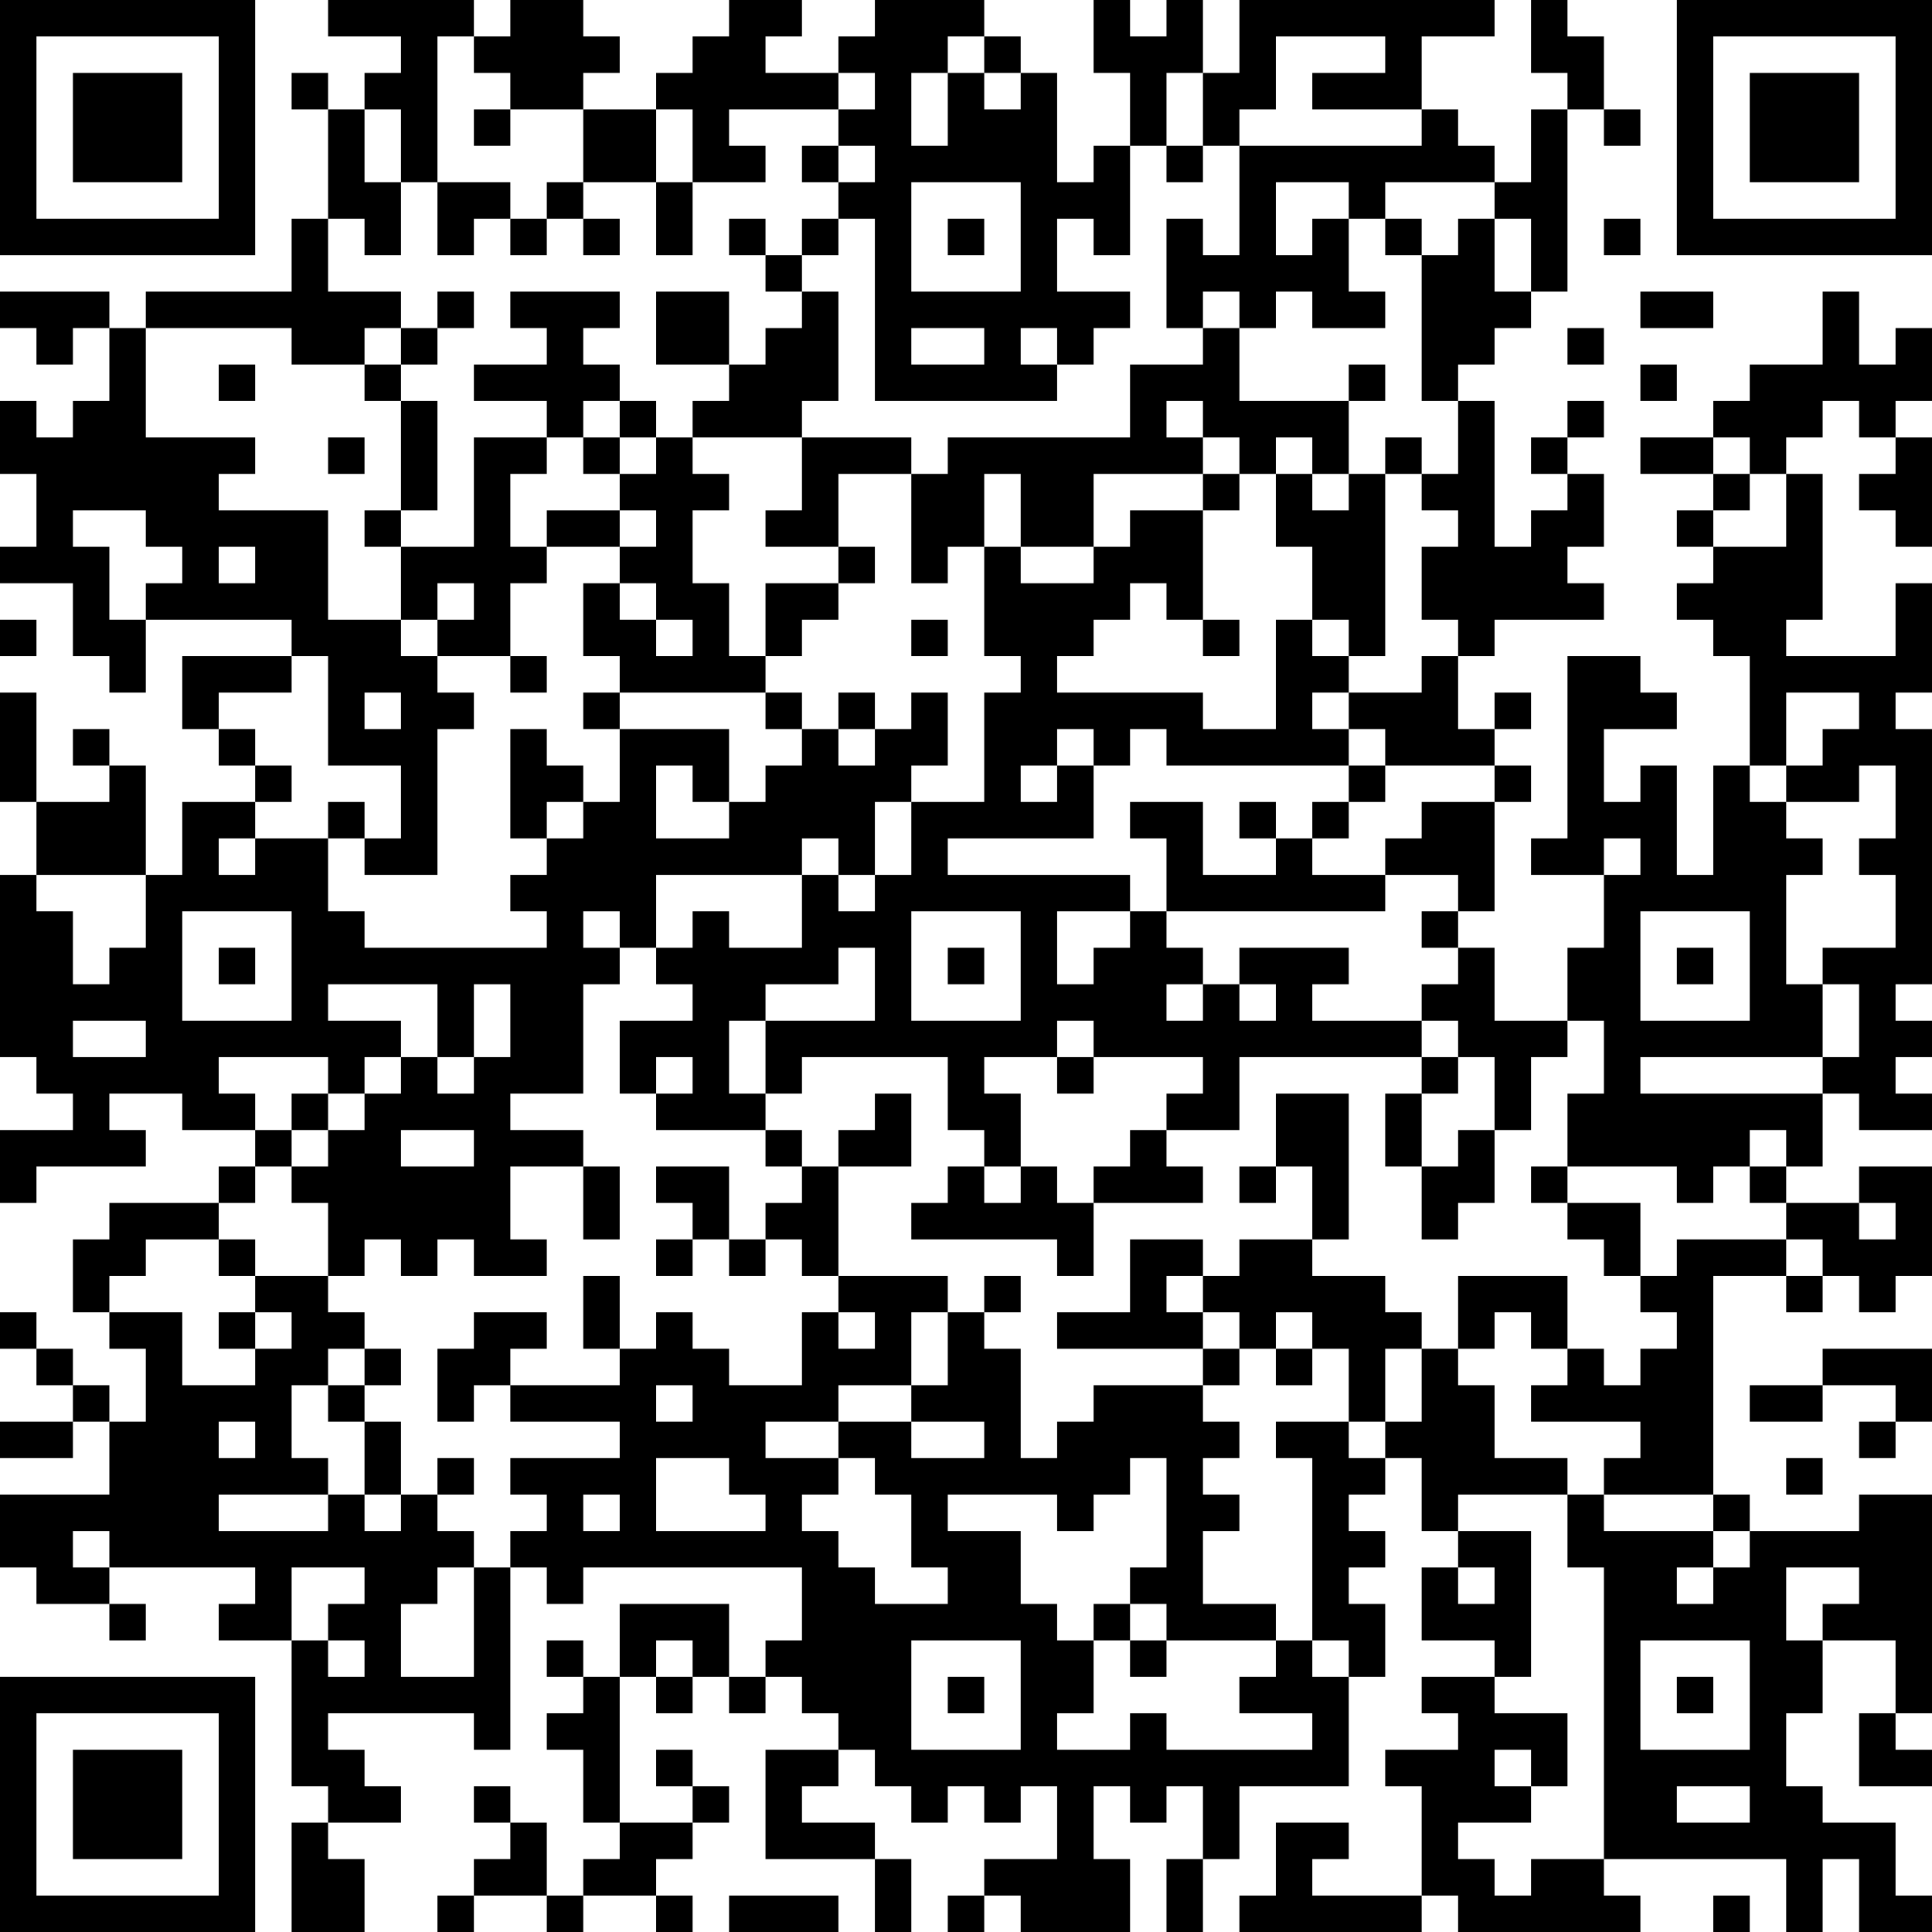 <?xml version="1.0" encoding="UTF-8"?>
<svg xmlns="http://www.w3.org/2000/svg" version="1.1" width="250" height="250" viewBox="0 0 250 250"><rect x="0" y="0" width="250" height="250" fill="#ffffff"/><g transform="scale(4.717)"><g transform="translate(0,0)"><path fill-rule="evenodd" d="M9 0L9 1L11 1L11 2L10 2L10 3L9 3L9 2L8 2L8 3L9 3L9 6L8 6L8 8L4 8L4 9L3 9L3 8L0 8L0 9L1 9L1 10L2 10L2 9L3 9L3 11L2 11L2 12L1 12L1 11L0 11L0 13L1 13L1 15L0 15L0 16L2 16L2 18L3 18L3 19L4 19L4 17L8 17L8 18L5 18L5 20L6 20L6 21L7 21L7 22L5 22L5 24L4 24L4 21L3 21L3 20L2 20L2 21L3 21L3 22L1 22L1 19L0 19L0 22L1 22L1 24L0 24L0 29L1 29L1 30L2 30L2 31L0 31L0 33L1 33L1 32L4 32L4 31L3 31L3 30L5 30L5 31L7 31L7 32L6 32L6 33L3 33L3 34L2 34L2 36L3 36L3 37L4 37L4 39L3 39L3 38L2 38L2 37L1 37L1 36L0 36L0 37L1 37L1 38L2 38L2 39L0 39L0 40L2 40L2 39L3 39L3 41L0 41L0 43L1 43L1 44L3 44L3 45L4 45L4 44L3 44L3 43L7 43L7 44L6 44L6 45L8 45L8 49L9 49L9 50L8 50L8 53L10 53L10 51L9 51L9 50L11 50L11 49L10 49L10 48L9 48L9 47L13 47L13 48L14 48L14 43L15 43L15 44L16 44L16 43L22 43L22 45L21 45L21 46L20 46L20 44L17 44L17 46L16 46L16 45L15 45L15 46L16 46L16 47L15 47L15 48L16 48L16 50L17 50L17 51L16 51L16 52L15 52L15 50L14 50L14 49L13 49L13 50L14 50L14 51L13 51L13 52L12 52L12 53L13 53L13 52L15 52L15 53L16 53L16 52L18 52L18 53L19 53L19 52L18 52L18 51L19 51L19 50L20 50L20 49L19 49L19 48L18 48L18 49L19 49L19 50L17 50L17 46L18 46L18 47L19 47L19 46L20 46L20 47L21 47L21 46L22 46L22 47L23 47L23 48L21 48L21 51L24 51L24 53L25 53L25 51L24 51L24 50L22 50L22 49L23 49L23 48L24 48L24 49L25 49L25 50L26 50L26 49L27 49L27 50L28 50L28 49L29 49L29 51L27 51L27 52L26 52L26 53L27 53L27 52L28 52L28 53L31 53L31 51L30 51L30 49L31 49L31 50L32 50L32 49L33 49L33 51L32 51L32 53L33 53L33 51L34 51L34 49L37 49L37 46L38 46L38 44L37 44L37 43L38 43L38 42L37 42L37 41L38 41L38 40L39 40L39 42L40 42L40 43L39 43L39 45L41 45L41 46L39 46L39 47L40 47L40 48L38 48L38 49L39 49L39 52L36 52L36 51L37 51L37 50L35 50L35 52L34 52L34 53L39 53L39 52L40 52L40 53L45 53L45 52L44 52L44 51L49 51L49 53L50 53L50 51L51 51L51 53L53 53L53 52L52 52L52 50L50 50L50 49L49 49L49 47L50 47L50 45L52 45L52 47L51 47L51 49L53 49L53 48L52 48L52 47L53 47L53 41L51 41L51 42L48 42L48 41L47 41L47 35L49 35L49 36L50 36L50 35L51 35L51 36L52 36L52 35L53 35L53 32L51 32L51 33L49 33L49 32L50 32L50 30L51 30L51 31L53 31L53 30L52 30L52 29L53 29L53 28L52 28L52 27L53 27L53 20L52 20L52 19L53 19L53 16L52 16L52 18L49 18L49 17L50 17L50 13L49 13L49 12L50 12L50 11L51 11L51 12L52 12L52 13L51 13L51 14L52 14L52 15L53 15L53 12L52 12L52 11L53 11L53 9L52 9L52 10L51 10L51 8L50 8L50 10L48 10L48 11L47 11L47 12L45 12L45 13L47 13L47 14L46 14L46 15L47 15L47 16L46 16L46 17L47 17L47 18L48 18L48 21L47 21L47 24L46 24L46 21L45 21L45 22L44 22L44 20L46 20L46 19L45 19L45 18L43 18L43 23L42 23L42 24L44 24L44 26L43 26L43 28L41 28L41 26L40 26L40 25L41 25L41 22L42 22L42 21L41 21L41 20L42 20L42 19L41 19L41 20L40 20L40 18L41 18L41 17L44 17L44 16L43 16L43 15L44 15L44 13L43 13L43 12L44 12L44 11L43 11L43 12L42 12L42 13L43 13L43 14L42 14L42 15L41 15L41 11L40 11L40 10L41 10L41 9L42 9L42 8L43 8L43 3L44 3L44 4L45 4L45 3L44 3L44 1L43 1L43 0L42 0L42 2L43 2L43 3L42 3L42 5L41 5L41 4L40 4L40 3L39 3L39 1L41 1L41 0L34 0L34 2L33 2L33 0L32 0L32 1L31 1L31 0L30 0L30 2L31 2L31 4L30 4L30 5L29 5L29 2L28 2L28 1L27 1L27 0L24 0L24 1L23 1L23 2L21 2L21 1L22 1L22 0L20 0L20 1L19 1L19 2L18 2L18 3L16 3L16 2L17 2L17 1L16 1L16 0L14 0L14 1L13 1L13 0ZM12 1L12 5L11 5L11 3L10 3L10 5L11 5L11 7L10 7L10 6L9 6L9 8L11 8L11 9L10 9L10 10L8 10L8 9L4 9L4 12L7 12L7 13L6 13L6 14L9 14L9 17L11 17L11 18L12 18L12 19L13 19L13 20L12 20L12 24L10 24L10 23L11 23L11 21L9 21L9 18L8 18L8 19L6 19L6 20L7 20L7 21L8 21L8 22L7 22L7 23L6 23L6 24L7 24L7 23L9 23L9 25L10 25L10 26L15 26L15 25L14 25L14 24L15 24L15 23L16 23L16 22L17 22L17 20L20 20L20 22L19 22L19 21L18 21L18 23L20 23L20 22L21 22L21 21L22 21L22 20L23 20L23 21L24 21L24 20L25 20L25 19L26 19L26 21L25 21L25 22L24 22L24 24L23 24L23 23L22 23L22 24L18 24L18 26L17 26L17 25L16 25L16 26L17 26L17 27L16 27L16 30L14 30L14 31L16 31L16 32L14 32L14 34L15 34L15 35L13 35L13 34L12 34L12 35L11 35L11 34L10 34L10 35L9 35L9 33L8 33L8 32L9 32L9 31L10 31L10 30L11 30L11 29L12 29L12 30L13 30L13 29L14 29L14 27L13 27L13 29L12 29L12 27L9 27L9 28L11 28L11 29L10 29L10 30L9 30L9 29L6 29L6 30L7 30L7 31L8 31L8 32L7 32L7 33L6 33L6 34L4 34L4 35L3 35L3 36L5 36L5 38L7 38L7 37L8 37L8 36L7 36L7 35L9 35L9 36L10 36L10 37L9 37L9 38L8 38L8 40L9 40L9 41L6 41L6 42L9 42L9 41L10 41L10 42L11 42L11 41L12 41L12 42L13 42L13 43L12 43L12 44L11 44L11 46L13 46L13 43L14 43L14 42L15 42L15 41L14 41L14 40L17 40L17 39L14 39L14 38L17 38L17 37L18 37L18 36L19 36L19 37L20 37L20 38L22 38L22 36L23 36L23 37L24 37L24 36L23 36L23 35L26 35L26 36L25 36L25 38L23 38L23 39L21 39L21 40L23 40L23 41L22 41L22 42L23 42L23 43L24 43L24 44L26 44L26 43L25 43L25 41L24 41L24 40L23 40L23 39L25 39L25 40L27 40L27 39L25 39L25 38L26 38L26 36L27 36L27 37L28 37L28 40L29 40L29 39L30 39L30 38L33 38L33 39L34 39L34 40L33 40L33 41L34 41L34 42L33 42L33 44L35 44L35 45L32 45L32 44L31 44L31 43L32 43L32 40L31 40L31 41L30 41L30 42L29 42L29 41L26 41L26 42L28 42L28 44L29 44L29 45L30 45L30 47L29 47L29 48L31 48L31 47L32 47L32 48L36 48L36 47L34 47L34 46L35 46L35 45L36 45L36 46L37 46L37 45L36 45L36 40L35 40L35 39L37 39L37 40L38 40L38 39L39 39L39 37L40 37L40 38L41 38L41 40L43 40L43 41L40 41L40 42L42 42L42 46L41 46L41 47L43 47L43 49L42 49L42 48L41 48L41 49L42 49L42 50L40 50L40 51L41 51L41 52L42 52L42 51L44 51L44 43L43 43L43 41L44 41L44 42L47 42L47 43L46 43L46 44L47 44L47 43L48 43L48 42L47 42L47 41L44 41L44 40L45 40L45 39L42 39L42 38L43 38L43 37L44 37L44 38L45 38L45 37L46 37L46 36L45 36L45 35L46 35L46 34L49 34L49 35L50 35L50 34L49 34L49 33L48 33L48 32L49 32L49 31L48 31L48 32L47 32L47 33L46 33L46 32L43 32L43 30L44 30L44 28L43 28L43 29L42 29L42 31L41 31L41 29L40 29L40 28L39 28L39 27L40 27L40 26L39 26L39 25L40 25L40 24L38 24L38 23L39 23L39 22L41 22L41 21L38 21L38 20L37 20L37 19L39 19L39 18L40 18L40 17L39 17L39 15L40 15L40 14L39 14L39 13L40 13L40 11L39 11L39 7L40 7L40 6L41 6L41 8L42 8L42 6L41 6L41 5L38 5L38 6L37 6L37 5L35 5L35 7L36 7L36 6L37 6L37 8L38 8L38 9L36 9L36 8L35 8L35 9L34 9L34 8L33 8L33 9L32 9L32 6L33 6L33 7L34 7L34 4L39 4L39 3L36 3L36 2L38 2L38 1L35 1L35 3L34 3L34 4L33 4L33 2L32 2L32 4L31 4L31 7L30 7L30 6L29 6L29 8L31 8L31 9L30 9L30 10L29 10L29 9L28 9L28 10L29 10L29 11L24 11L24 6L23 6L23 5L24 5L24 4L23 4L23 3L24 3L24 2L23 2L23 3L20 3L20 4L21 4L21 5L19 5L19 3L18 3L18 5L16 5L16 3L14 3L14 2L13 2L13 1ZM26 1L26 2L25 2L25 4L26 4L26 2L27 2L27 3L28 3L28 2L27 2L27 1ZM13 3L13 4L14 4L14 3ZM22 4L22 5L23 5L23 4ZM32 4L32 5L33 5L33 4ZM12 5L12 7L13 7L13 6L14 6L14 7L15 7L15 6L16 6L16 7L17 7L17 6L16 6L16 5L15 5L15 6L14 6L14 5ZM18 5L18 7L19 7L19 5ZM25 5L25 8L28 8L28 5ZM20 6L20 7L21 7L21 8L22 8L22 9L21 9L21 10L20 10L20 8L18 8L18 10L20 10L20 11L19 11L19 12L18 12L18 11L17 11L17 10L16 10L16 9L17 9L17 8L14 8L14 9L15 9L15 10L13 10L13 11L15 11L15 12L13 12L13 15L11 15L11 14L12 14L12 11L11 11L11 10L12 10L12 9L13 9L13 8L12 8L12 9L11 9L11 10L10 10L10 11L11 11L11 14L10 14L10 15L11 15L11 17L12 17L12 18L14 18L14 19L15 19L15 18L14 18L14 16L15 16L15 15L17 15L17 16L16 16L16 18L17 18L17 19L16 19L16 20L17 20L17 19L21 19L21 20L22 20L22 19L21 19L21 18L22 18L22 17L23 17L23 16L24 16L24 15L23 15L23 13L25 13L25 16L26 16L26 15L27 15L27 18L28 18L28 19L27 19L27 22L25 22L25 24L24 24L24 25L23 25L23 24L22 24L22 26L20 26L20 25L19 25L19 26L18 26L18 27L19 27L19 28L17 28L17 30L18 30L18 31L21 31L21 32L22 32L22 33L21 33L21 34L20 34L20 32L18 32L18 33L19 33L19 34L18 34L18 35L19 35L19 34L20 34L20 35L21 35L21 34L22 34L22 35L23 35L23 32L25 32L25 30L24 30L24 31L23 31L23 32L22 32L22 31L21 31L21 30L22 30L22 29L26 29L26 31L27 31L27 32L26 32L26 33L25 33L25 34L29 34L29 35L30 35L30 33L33 33L33 32L32 32L32 31L34 31L34 29L39 29L39 30L38 30L38 32L39 32L39 34L40 34L40 33L41 33L41 31L40 31L40 32L39 32L39 30L40 30L40 29L39 29L39 28L36 28L36 27L37 27L37 26L34 26L34 27L33 27L33 26L32 26L32 25L38 25L38 24L36 24L36 23L37 23L37 22L38 22L38 21L37 21L37 20L36 20L36 19L37 19L37 18L38 18L38 13L39 13L39 12L38 12L38 13L37 13L37 11L38 11L38 10L37 10L37 11L34 11L34 9L33 9L33 10L31 10L31 12L26 12L26 13L25 13L25 12L22 12L22 11L23 11L23 8L22 8L22 7L23 7L23 6L22 6L22 7L21 7L21 6ZM26 6L26 7L27 7L27 6ZM38 6L38 7L39 7L39 6ZM44 6L44 7L45 7L45 6ZM45 8L45 9L47 9L47 8ZM25 9L25 10L27 10L27 9ZM43 9L43 10L44 10L44 9ZM6 10L6 11L7 11L7 10ZM45 10L45 11L46 11L46 10ZM16 11L16 12L15 12L15 13L14 13L14 15L15 15L15 14L17 14L17 15L18 15L18 14L17 14L17 13L18 13L18 12L17 12L17 11ZM32 11L32 12L33 12L33 13L30 13L30 15L28 15L28 13L27 13L27 15L28 15L28 16L30 16L30 15L31 15L31 14L33 14L33 17L32 17L32 16L31 16L31 17L30 17L30 18L29 18L29 19L33 19L33 20L35 20L35 17L36 17L36 18L37 18L37 17L36 17L36 15L35 15L35 13L36 13L36 14L37 14L37 13L36 13L36 12L35 12L35 13L34 13L34 12L33 12L33 11ZM9 12L9 13L10 13L10 12ZM16 12L16 13L17 13L17 12ZM19 12L19 13L20 13L20 14L19 14L19 16L20 16L20 18L21 18L21 16L23 16L23 15L21 15L21 14L22 14L22 12ZM47 12L47 13L48 13L48 14L47 14L47 15L49 15L49 13L48 13L48 12ZM33 13L33 14L34 14L34 13ZM2 14L2 15L3 15L3 17L4 17L4 16L5 16L5 15L4 15L4 14ZM6 15L6 16L7 16L7 15ZM12 16L12 17L13 17L13 16ZM17 16L17 17L18 17L18 18L19 18L19 17L18 17L18 16ZM0 17L0 18L1 18L1 17ZM25 17L25 18L26 18L26 17ZM33 17L33 18L34 18L34 17ZM10 19L10 20L11 20L11 19ZM23 19L23 20L24 20L24 19ZM49 19L49 21L48 21L48 22L49 22L49 23L50 23L50 24L49 24L49 27L50 27L50 29L45 29L45 30L50 30L50 29L51 29L51 27L50 27L50 26L52 26L52 24L51 24L51 23L52 23L52 21L51 21L51 22L49 22L49 21L50 21L50 20L51 20L51 19ZM14 20L14 23L15 23L15 22L16 22L16 21L15 21L15 20ZM29 20L29 21L28 21L28 22L29 22L29 21L30 21L30 23L26 23L26 24L31 24L31 25L29 25L29 27L30 27L30 26L31 26L31 25L32 25L32 23L31 23L31 22L33 22L33 24L35 24L35 23L36 23L36 22L37 22L37 21L32 21L32 20L31 20L31 21L30 21L30 20ZM9 22L9 23L10 23L10 22ZM34 22L34 23L35 23L35 22ZM44 23L44 24L45 24L45 23ZM1 24L1 25L2 25L2 27L3 27L3 26L4 26L4 24ZM5 25L5 28L8 28L8 25ZM25 25L25 28L28 28L28 25ZM45 25L45 28L48 28L48 25ZM6 26L6 27L7 27L7 26ZM23 26L23 27L21 27L21 28L20 28L20 30L21 30L21 28L24 28L24 26ZM26 26L26 27L27 27L27 26ZM46 26L46 27L47 27L47 26ZM32 27L32 28L33 28L33 27ZM34 27L34 28L35 28L35 27ZM2 28L2 29L4 29L4 28ZM29 28L29 29L27 29L27 30L28 30L28 32L27 32L27 33L28 33L28 32L29 32L29 33L30 33L30 32L31 32L31 31L32 31L32 30L33 30L33 29L30 29L30 28ZM18 29L18 30L19 30L19 29ZM29 29L29 30L30 30L30 29ZM8 30L8 31L9 31L9 30ZM35 30L35 32L34 32L34 33L35 33L35 32L36 32L36 34L34 34L34 35L33 35L33 34L31 34L31 36L29 36L29 37L33 37L33 38L34 38L34 37L35 37L35 38L36 38L36 37L37 37L37 39L38 39L38 37L39 37L39 36L38 36L38 35L36 35L36 34L37 34L37 30ZM11 31L11 32L13 32L13 31ZM16 32L16 34L17 34L17 32ZM42 32L42 33L43 33L43 34L44 34L44 35L45 35L45 33L43 33L43 32ZM51 33L51 34L52 34L52 33ZM6 34L6 35L7 35L7 34ZM16 35L16 37L17 37L17 35ZM27 35L27 36L28 36L28 35ZM32 35L32 36L33 36L33 37L34 37L34 36L33 36L33 35ZM40 35L40 37L41 37L41 36L42 36L42 37L43 37L43 35ZM6 36L6 37L7 37L7 36ZM13 36L13 37L12 37L12 39L13 39L13 38L14 38L14 37L15 37L15 36ZM35 36L35 37L36 37L36 36ZM10 37L10 38L9 38L9 39L10 39L10 41L11 41L11 39L10 39L10 38L11 38L11 37ZM50 37L50 38L48 38L48 39L50 39L50 38L52 38L52 39L51 39L51 40L52 40L52 39L53 39L53 37ZM18 38L18 39L19 39L19 38ZM6 39L6 40L7 40L7 39ZM12 40L12 41L13 41L13 40ZM18 40L18 42L21 42L21 41L20 41L20 40ZM49 40L49 41L50 41L50 40ZM16 41L16 42L17 42L17 41ZM2 42L2 43L3 43L3 42ZM8 43L8 45L9 45L9 46L10 46L10 45L9 45L9 44L10 44L10 43ZM40 43L40 44L41 44L41 43ZM49 43L49 45L50 45L50 44L51 44L51 43ZM30 44L30 45L31 45L31 46L32 46L32 45L31 45L31 44ZM18 45L18 46L19 46L19 45ZM25 45L25 48L28 48L28 45ZM45 45L45 48L48 48L48 45ZM26 46L26 47L27 47L27 46ZM46 46L46 47L47 47L47 46ZM46 49L46 50L48 50L48 49ZM20 52L20 53L23 53L23 52ZM47 52L47 53L48 53L48 52ZM0 0L0 7L7 7L7 0ZM1 1L1 6L6 6L6 1ZM2 2L2 5L5 5L5 2ZM46 0L46 7L53 7L53 0ZM47 1L47 6L52 6L52 1ZM48 2L48 5L51 5L51 2ZM0 46L0 53L7 53L7 46ZM1 47L1 52L6 52L6 47ZM2 48L2 51L5 51L5 48Z" fill="#000000"/></g></g></svg>
